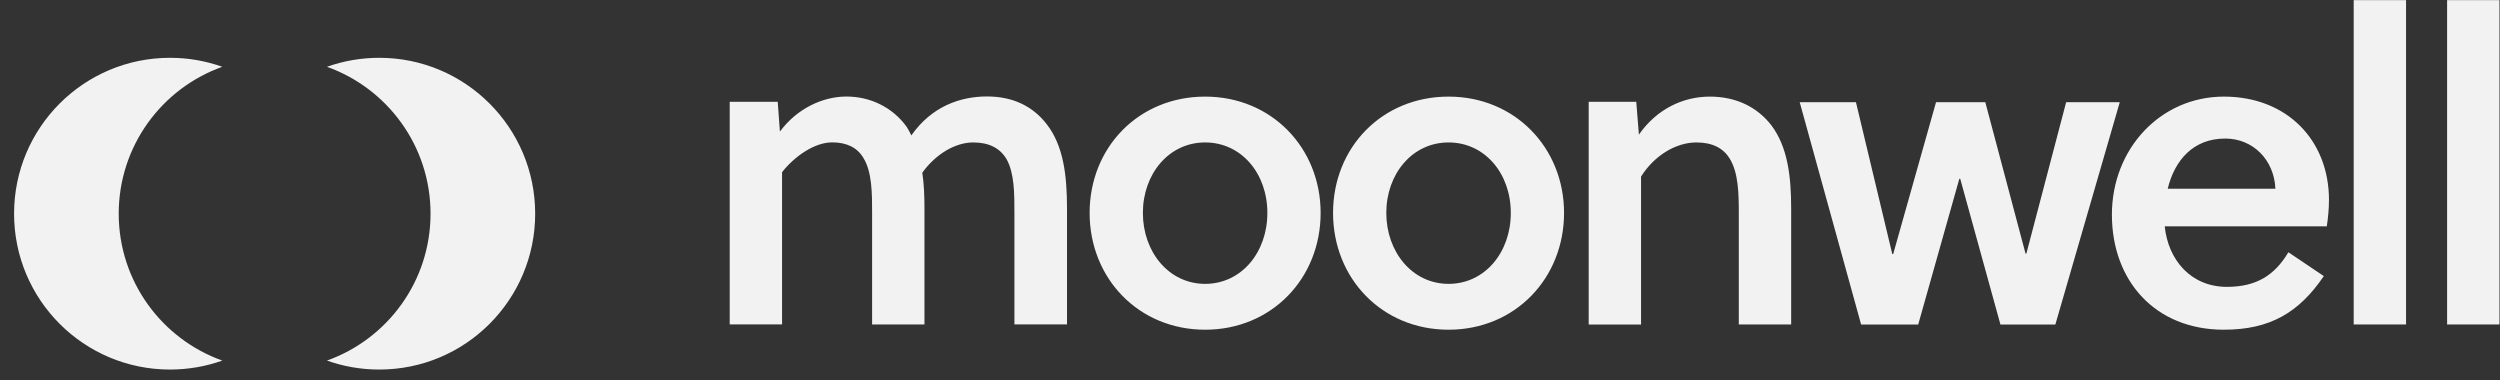 <svg width="171" height="26" viewBox="0 0 171 26" fill="none" xmlns="http://www.w3.org/2000/svg">
<rect x="0" y="0" width="171" height="26" fill="#333333" stroke="none"/>
<path fill-rule="evenodd" clip-rule="evenodd" d="M164.574 22.193H160.993V0.009H164.574V22.193ZM15.206 24.663C14.089 25.062 12.88 25.277 11.625 25.277C5.738 25.277 0.963 20.508 0.963 14.616C0.963 8.724 5.738 3.954 11.625 3.954C12.88 3.954 14.084 4.169 15.206 4.569C11.076 6.039 8.12 9.984 8.12 14.616C8.12 19.247 11.076 23.192 15.206 24.663ZM25.945 3.954C24.689 3.954 23.485 4.169 22.363 4.569C26.493 6.039 29.449 9.984 29.449 14.616C29.449 19.247 26.493 23.192 22.363 24.663C23.48 25.062 24.689 25.277 25.945 25.277C31.837 25.277 36.606 20.503 36.606 14.616C36.606 8.729 31.831 3.954 25.945 3.954ZM69.386 22.193V22.188H72.983V14.262C72.983 12.013 72.747 9.974 71.594 8.493C70.677 7.31 69.345 6.598 67.511 6.598C65.677 6.598 63.725 7.279 62.336 9.262C62.219 9.026 62.132 8.852 62.014 8.673C61.035 7.315 59.498 6.603 57.9 6.603C56.301 6.603 54.528 7.402 53.345 9L53.196 6.961H49.912V22.188H53.493V11.777C54.354 10.686 55.712 9.738 56.926 9.738C57.905 9.738 58.642 10.092 59.057 10.804C59.652 11.752 59.652 13.263 59.652 14.534V22.193H63.233V14.267C63.233 13.412 63.202 12.551 63.084 11.813C64.001 10.543 65.334 9.743 66.573 9.743C67.639 9.743 68.408 10.128 68.853 10.896C69.386 11.844 69.386 13.263 69.386 14.534V22.188H69.376L69.386 22.193ZM82.431 22.552C86.99 22.552 90.331 19.032 90.331 14.565C90.331 10.128 86.99 6.608 82.431 6.608C77.871 6.608 74.53 10.097 74.53 14.565C74.53 19.032 77.871 22.552 82.431 22.552ZM78.173 14.565C78.173 11.9 79.946 9.743 82.431 9.743C84.915 9.743 86.688 11.87 86.688 14.565C86.688 17.259 84.915 19.416 82.431 19.416C79.946 19.416 78.173 17.229 78.173 14.565ZM106.981 14.565C106.981 19.032 103.641 22.552 99.081 22.552C94.521 22.552 91.181 19.032 91.181 14.565C91.181 10.097 94.521 6.608 99.081 6.608C103.641 6.608 106.981 10.128 106.981 14.565ZM99.081 9.743C96.596 9.743 94.823 11.9 94.823 14.565C94.823 17.229 96.596 19.416 99.081 19.416C101.566 19.416 103.339 17.259 103.339 14.565C103.339 11.87 101.566 9.743 99.081 9.743ZM112.1 9.21L111.92 6.961H108.667V22.198H112.248V12.08C113.135 10.66 114.615 9.743 116.034 9.743C117.126 9.743 117.894 10.128 118.34 10.896C118.904 11.844 118.934 13.263 118.934 14.534V22.193H122.516V14.267C122.516 12.049 122.275 10.04 121.153 8.56C120.205 7.346 118.786 6.608 116.952 6.608C115.117 6.608 113.314 7.463 112.1 9.21ZM138.547 17.346H138.603L141.324 6.992H144.992L140.586 22.198H136.83L134.079 12.228H134.018L131.205 22.198H127.301L123.1 6.992H126.947L129.432 17.377H129.494L132.424 6.992H135.795L138.547 17.346ZM152.324 19.621C149.839 19.621 148.302 17.762 148.066 15.482H159.153C159.24 14.918 159.302 14.242 159.302 13.678C159.302 9.595 156.433 6.608 152.114 6.608C147.795 6.608 144.454 10.158 144.454 14.682C144.454 19.206 147.41 22.552 152.114 22.552C155.28 22.552 157.263 21.368 158.948 18.884L156.525 17.254C155.577 18.853 154.306 19.621 152.324 19.621ZM148.271 12.91C148.747 10.958 150.018 9.477 152.206 9.477C154.102 9.477 155.551 10.927 155.638 12.91H148.271ZM167.382 22.193H170.963V0.009H167.382V22.193Z" fill="#F2F2F2"/>
</svg>

